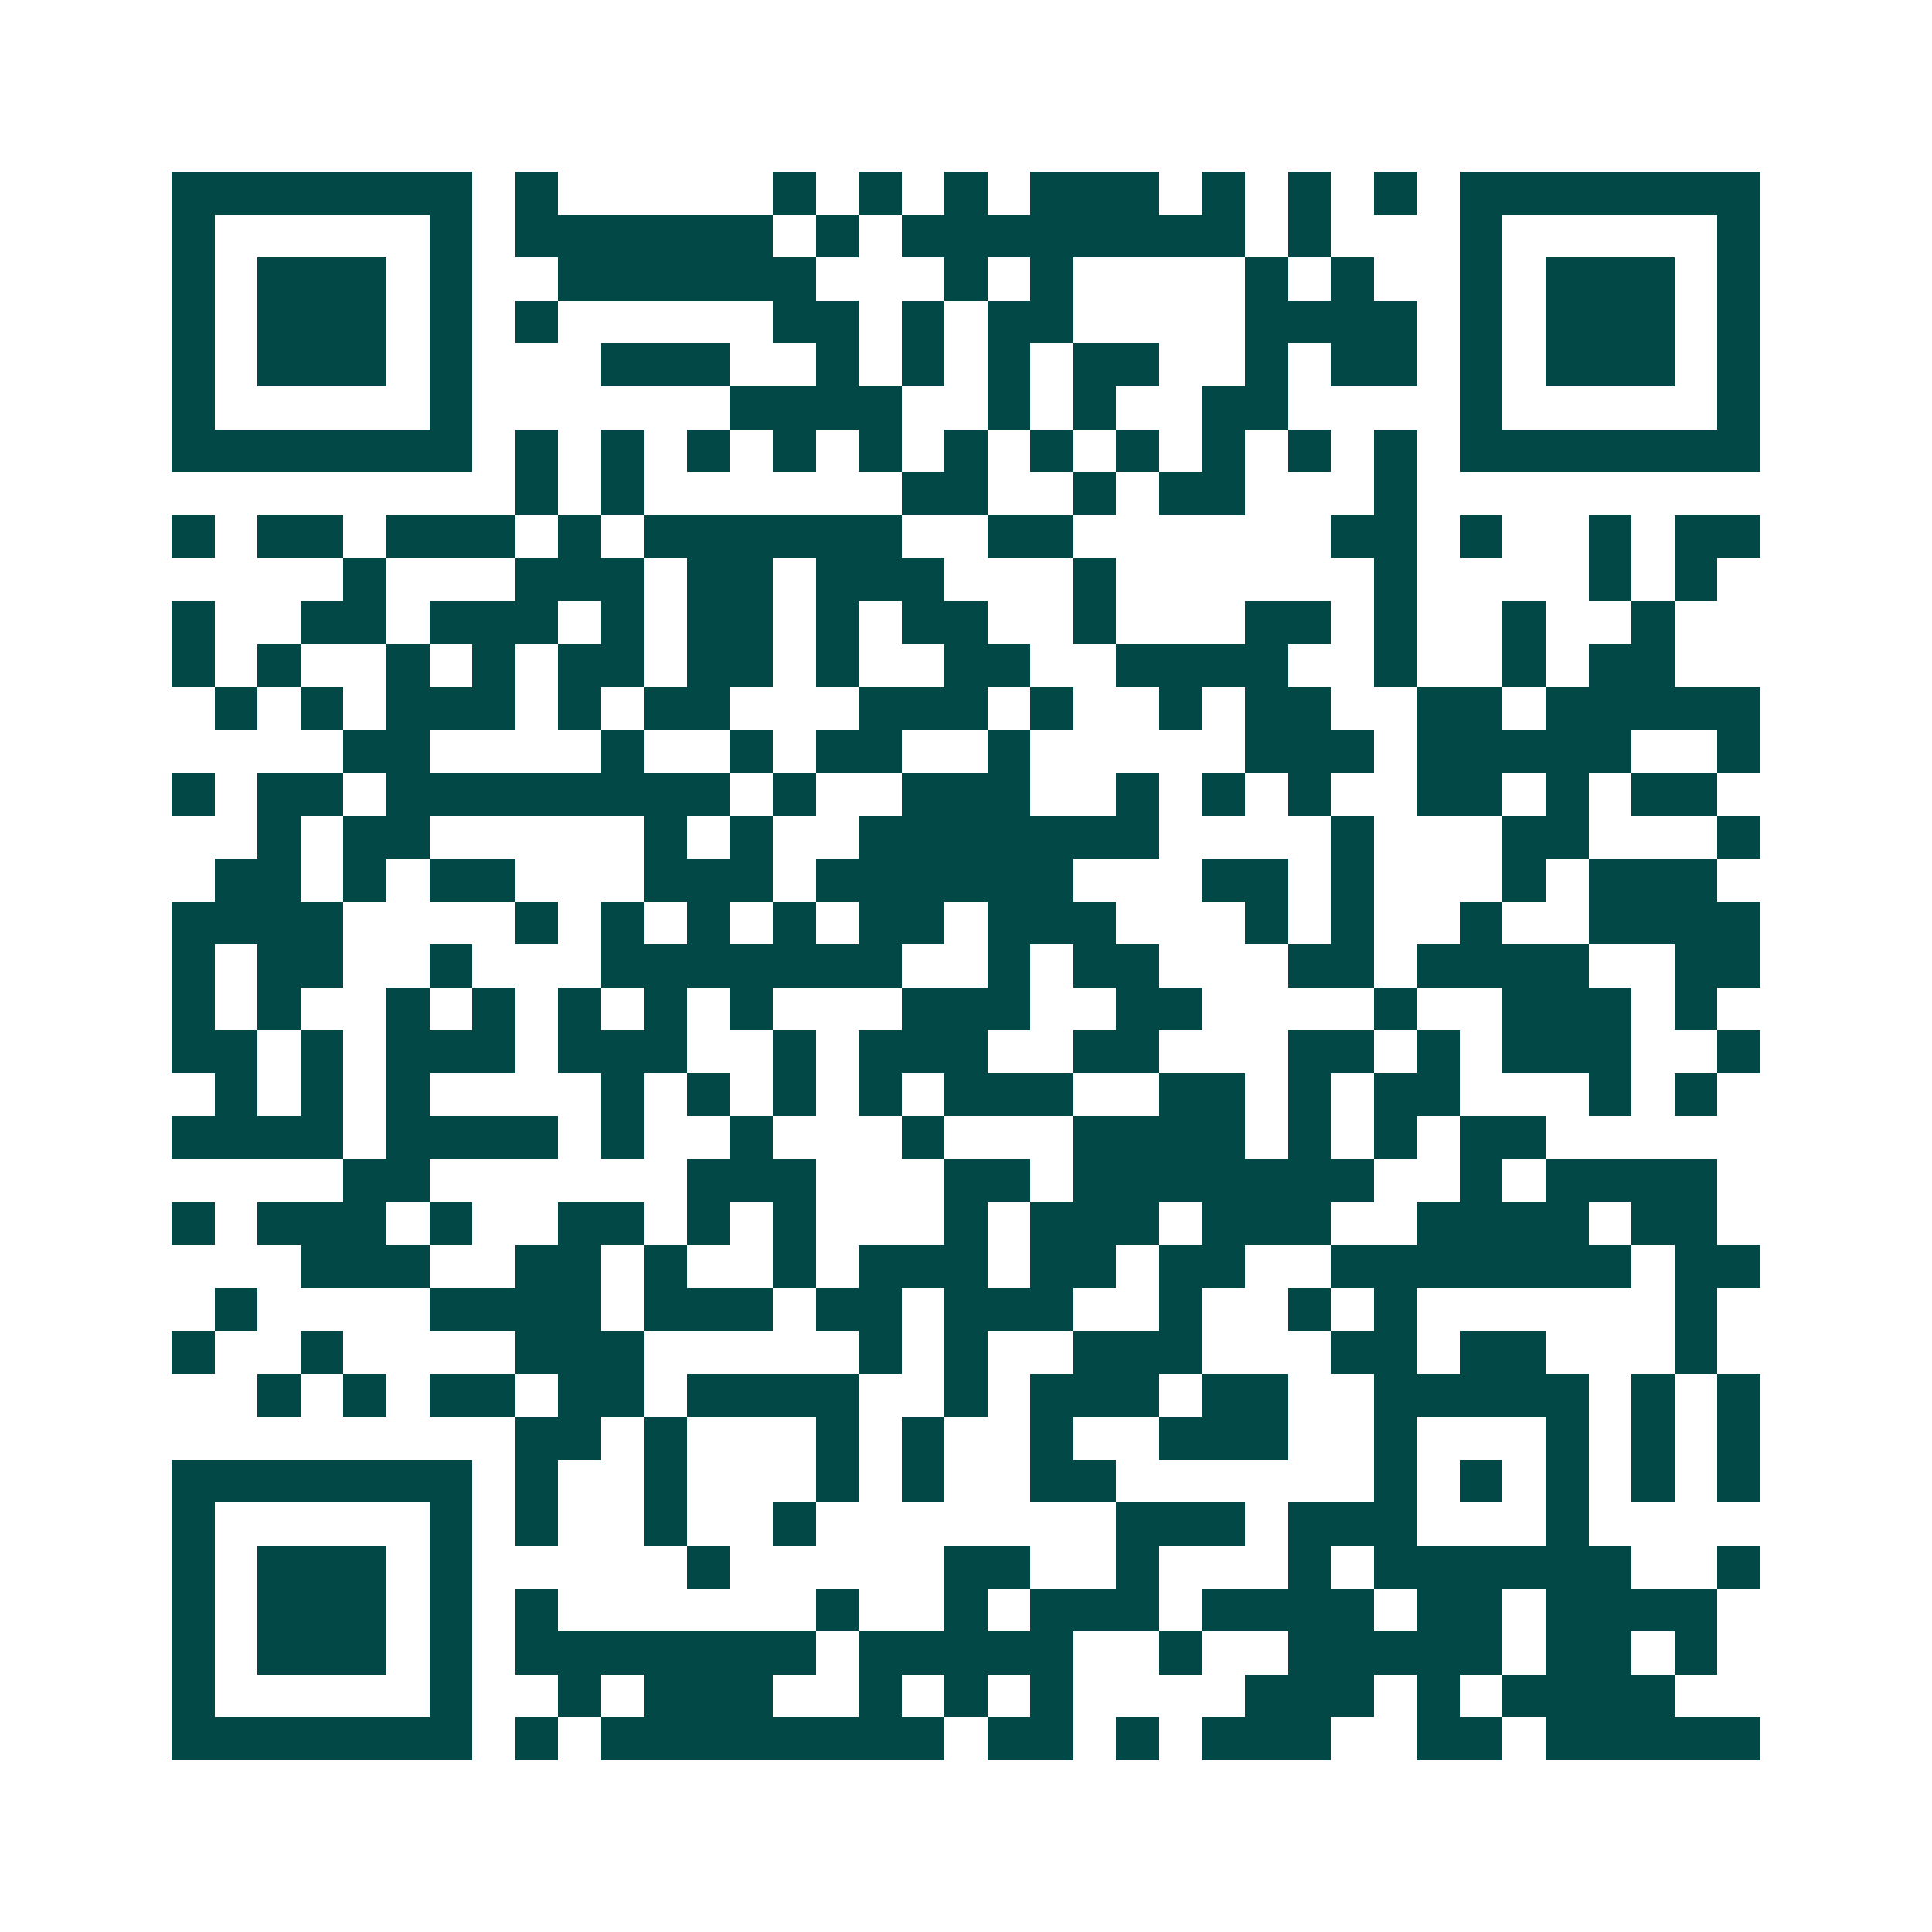 <svg xmlns="http://www.w3.org/2000/svg" width="200" height="200" viewBox="0 0 45 45" shape-rendering="crispEdges"><path fill="#ffffff" d="M0 0h45v45H0z"/><path stroke="#014847" d="M4 4.5h7m1 0h1m5 0h1m1 0h1m1 0h1m1 0h3m1 0h1m1 0h1m1 0h1m1 0h7M4 5.5h1m5 0h1m1 0h6m1 0h1m1 0h8m1 0h1m3 0h1m5 0h1M4 6.5h1m1 0h3m1 0h1m2 0h6m3 0h1m1 0h1m4 0h1m1 0h1m2 0h1m1 0h3m1 0h1M4 7.5h1m1 0h3m1 0h1m1 0h1m5 0h2m1 0h1m1 0h2m4 0h4m1 0h1m1 0h3m1 0h1M4 8.5h1m1 0h3m1 0h1m3 0h3m2 0h1m1 0h1m1 0h1m1 0h2m2 0h1m1 0h2m1 0h1m1 0h3m1 0h1M4 9.5h1m5 0h1m6 0h4m2 0h1m1 0h1m2 0h2m4 0h1m5 0h1M4 10.5h7m1 0h1m1 0h1m1 0h1m1 0h1m1 0h1m1 0h1m1 0h1m1 0h1m1 0h1m1 0h1m1 0h1m1 0h7M12 11.5h1m1 0h1m6 0h2m2 0h1m1 0h2m3 0h1M4 12.5h1m1 0h2m1 0h3m1 0h1m1 0h6m2 0h2m6 0h2m1 0h1m2 0h1m1 0h2M8 13.5h1m3 0h3m1 0h2m1 0h3m3 0h1m6 0h1m4 0h1m1 0h1M4 14.5h1m2 0h2m1 0h3m1 0h1m1 0h2m1 0h1m1 0h2m2 0h1m3 0h2m1 0h1m2 0h1m2 0h1M4 15.5h1m1 0h1m2 0h1m1 0h1m1 0h2m1 0h2m1 0h1m2 0h2m2 0h4m2 0h1m2 0h1m1 0h2M5 16.5h1m1 0h1m1 0h3m1 0h1m1 0h2m3 0h3m1 0h1m2 0h1m1 0h2m2 0h2m1 0h5M8 17.5h2m4 0h1m2 0h1m1 0h2m2 0h1m5 0h3m1 0h5m2 0h1M4 18.5h1m1 0h2m1 0h8m1 0h1m2 0h3m2 0h1m1 0h1m1 0h1m2 0h2m1 0h1m1 0h2M6 19.5h1m1 0h2m5 0h1m1 0h1m2 0h7m4 0h1m3 0h2m3 0h1M5 20.5h2m1 0h1m1 0h2m3 0h3m1 0h6m3 0h2m1 0h1m3 0h1m1 0h3M4 21.5h4m4 0h1m1 0h1m1 0h1m1 0h1m1 0h2m1 0h3m3 0h1m1 0h1m2 0h1m2 0h4M4 22.5h1m1 0h2m2 0h1m3 0h7m2 0h1m1 0h2m3 0h2m1 0h4m2 0h2M4 23.5h1m1 0h1m2 0h1m1 0h1m1 0h1m1 0h1m1 0h1m3 0h3m2 0h2m4 0h1m2 0h3m1 0h1M4 24.5h2m1 0h1m1 0h3m1 0h3m2 0h1m1 0h3m2 0h2m3 0h2m1 0h1m1 0h3m2 0h1M5 25.5h1m1 0h1m1 0h1m4 0h1m1 0h1m1 0h1m1 0h1m1 0h3m2 0h2m1 0h1m1 0h2m3 0h1m1 0h1M4 26.5h4m1 0h4m1 0h1m2 0h1m3 0h1m3 0h4m1 0h1m1 0h1m1 0h2M8 27.5h2m6 0h3m3 0h2m1 0h7m2 0h1m1 0h4M4 28.5h1m1 0h3m1 0h1m2 0h2m1 0h1m1 0h1m3 0h1m1 0h3m1 0h3m2 0h4m1 0h2M7 29.5h3m2 0h2m1 0h1m2 0h1m1 0h3m1 0h2m1 0h2m2 0h7m1 0h2M5 30.5h1m4 0h4m1 0h3m1 0h2m1 0h3m2 0h1m2 0h1m1 0h1m6 0h1M4 31.5h1m2 0h1m4 0h3m5 0h1m1 0h1m2 0h3m3 0h2m1 0h2m3 0h1M6 32.5h1m1 0h1m1 0h2m1 0h2m1 0h4m2 0h1m1 0h3m1 0h2m2 0h5m1 0h1m1 0h1M12 33.5h2m1 0h1m3 0h1m1 0h1m2 0h1m2 0h3m2 0h1m3 0h1m1 0h1m1 0h1M4 34.5h7m1 0h1m2 0h1m3 0h1m1 0h1m2 0h2m6 0h1m1 0h1m1 0h1m1 0h1m1 0h1M4 35.5h1m5 0h1m1 0h1m2 0h1m2 0h1m7 0h3m1 0h3m3 0h1M4 36.5h1m1 0h3m1 0h1m5 0h1m5 0h2m2 0h1m3 0h1m1 0h6m2 0h1M4 37.5h1m1 0h3m1 0h1m1 0h1m6 0h1m2 0h1m1 0h3m1 0h4m1 0h2m1 0h4M4 38.5h1m1 0h3m1 0h1m1 0h7m1 0h5m2 0h1m2 0h5m1 0h2m1 0h1M4 39.5h1m5 0h1m2 0h1m1 0h3m2 0h1m1 0h1m1 0h1m4 0h3m1 0h1m1 0h4M4 40.5h7m1 0h1m1 0h8m1 0h2m1 0h1m1 0h3m2 0h2m1 0h5"/></svg>

